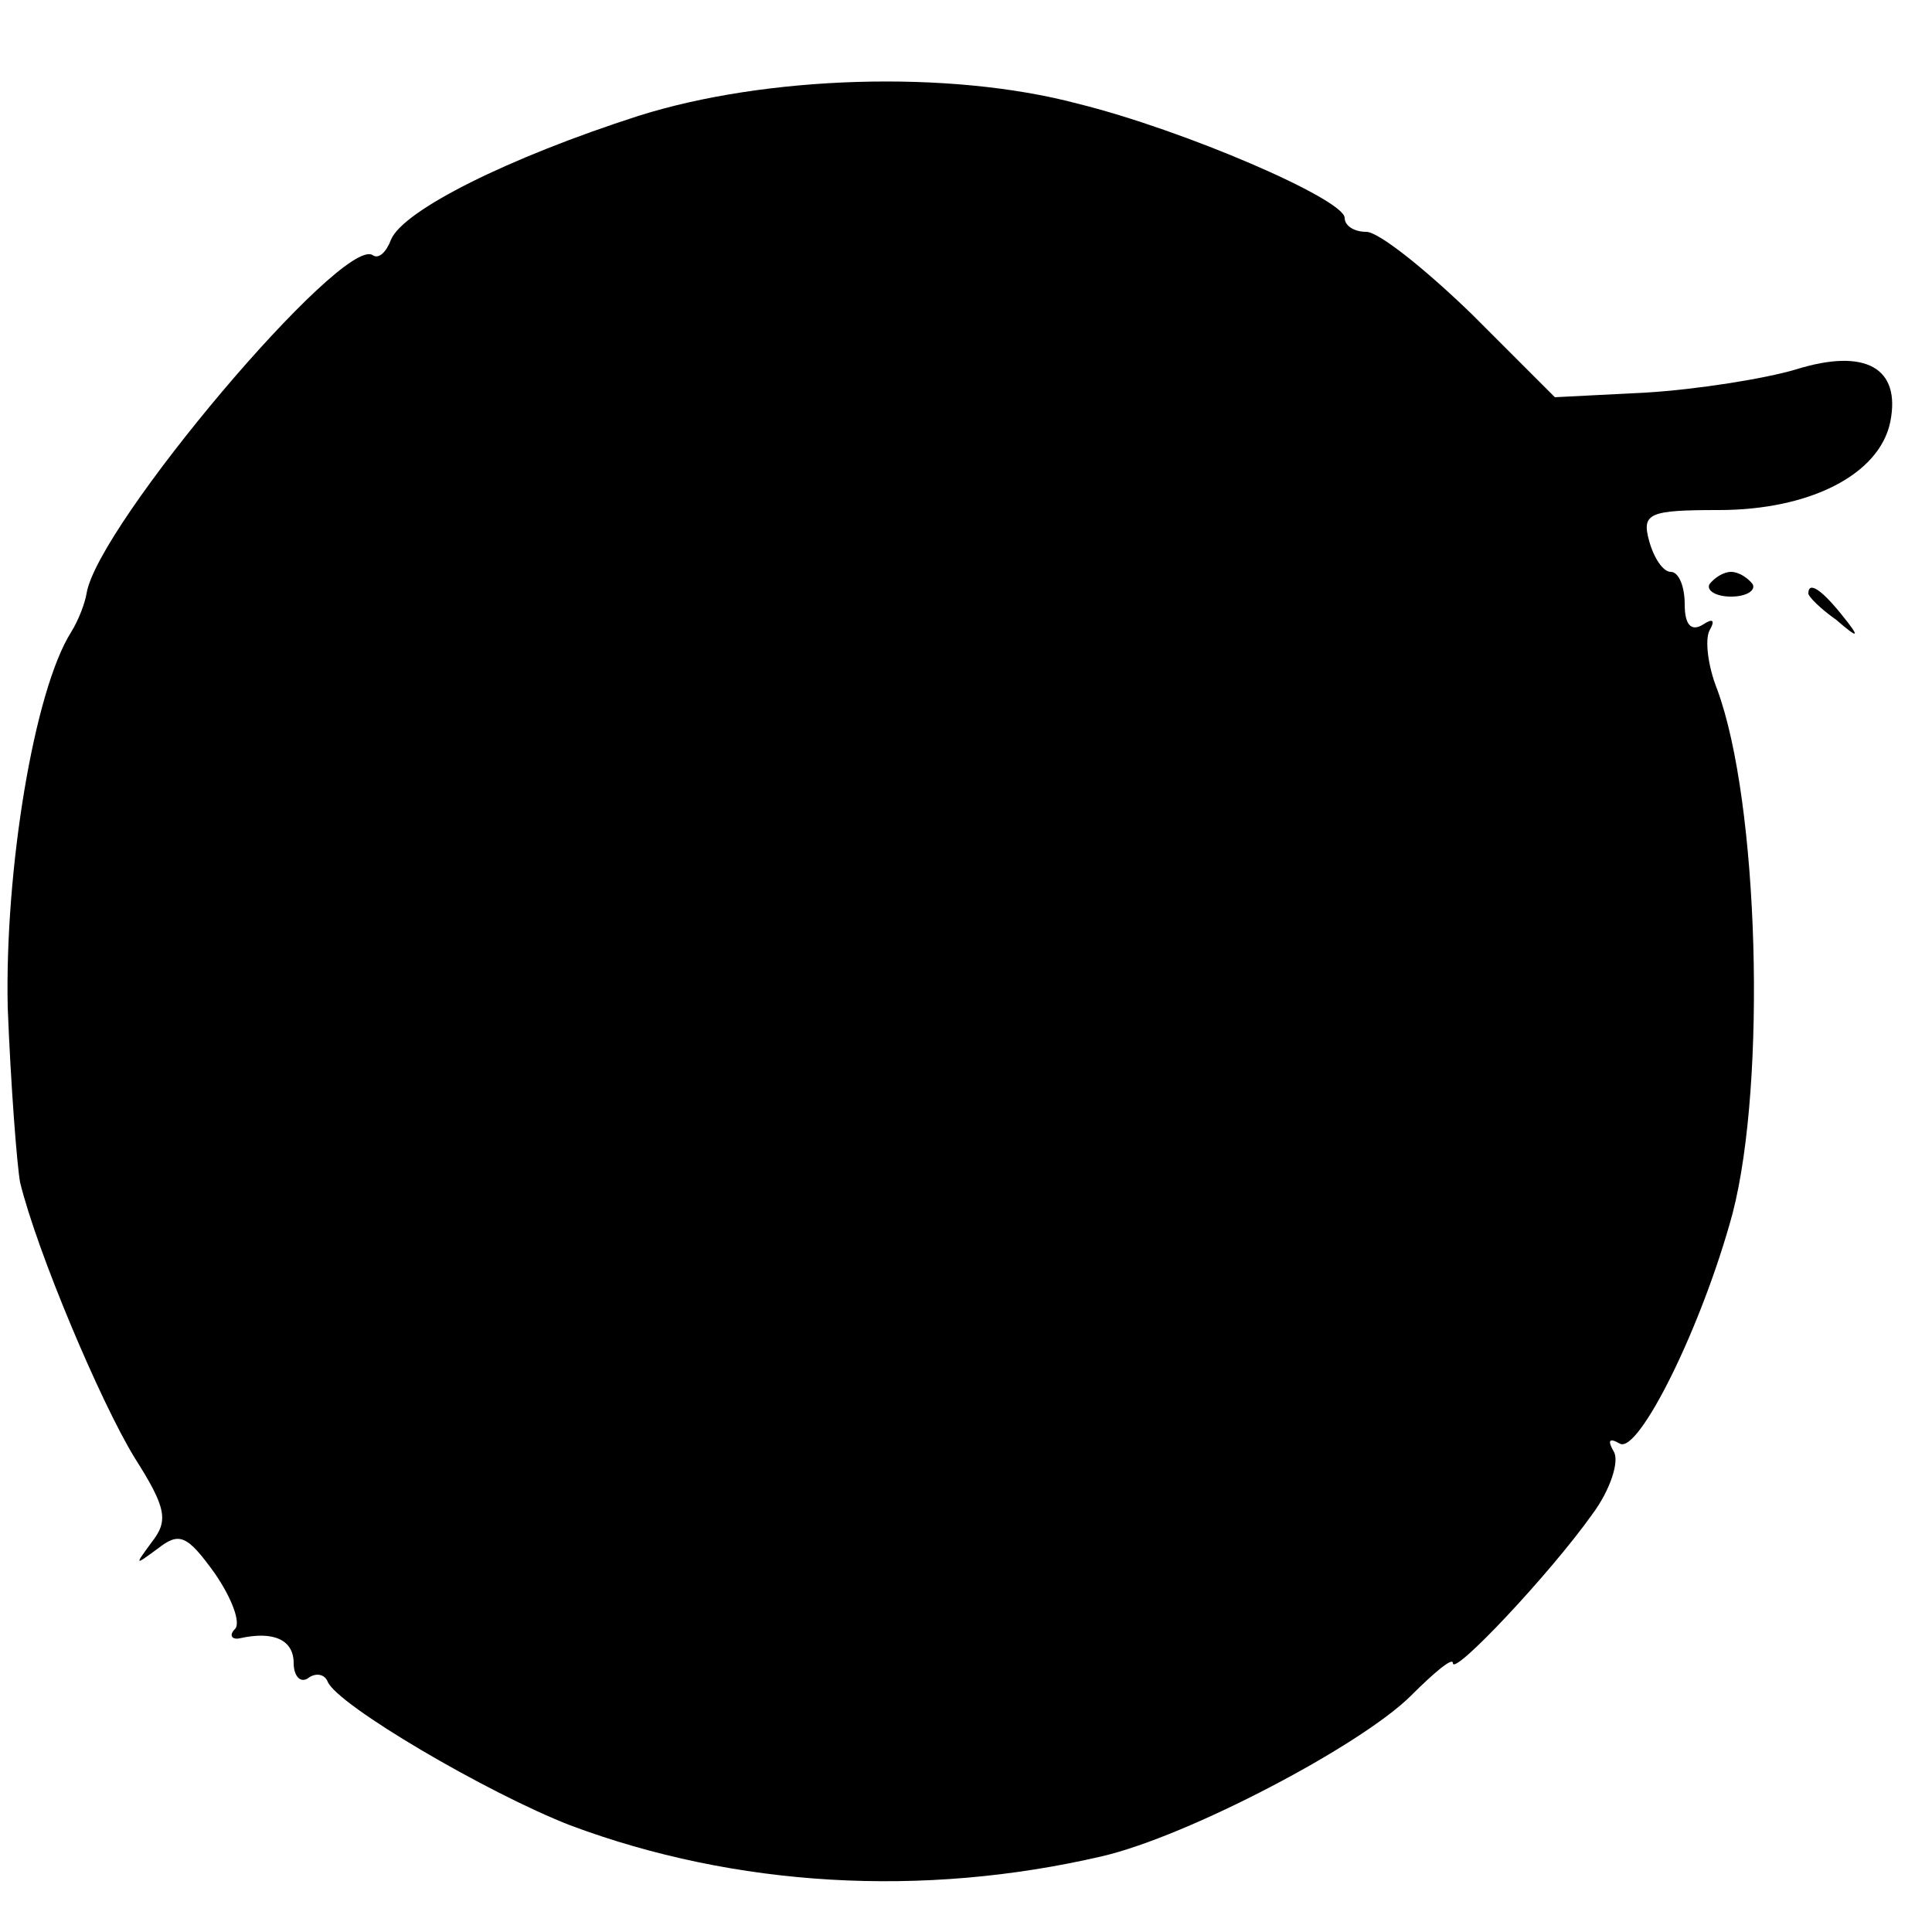 <?xml version="1.0" standalone="no"?>
<!DOCTYPE svg PUBLIC "-//W3C//DTD SVG 20010904//EN"
 "http://www.w3.org/TR/2001/REC-SVG-20010904/DTD/svg10.dtd">
<svg version="1.0" xmlns="http://www.w3.org/2000/svg"
 width="125pt" height="125pt" viewBox="0 0 125 125"
 preserveAspectRatio="xMidYMid meet">
<g transform="translate(0,125) scale(0.1,-0.1)"
fill="#000000" stroke="none">
<path d="M413 1175 c-84 -27 -152 -61 -160 -80 -3 -8 -8 -13 -12 -10 -20 12
-178 -175 -185 -219 -1 -6 -5 -17 -10 -25 -24 -38 -43 -154 -41 -243 2 -51 6
-102 8 -113 11 -45 52 -142 74 -178 21 -33 22 -41 11 -55 -11 -15 -11 -15 4
-4 14 11 19 9 37 -16 11 -16 17 -32 13 -36 -4 -4 -2 -7 3 -6 22 5 35 -1 35
-16 0 -8 4 -13 9 -10 5 4 11 3 13 -2 6 -15 103 -72 157 -93 107 -40 228 -47
344 -20 56 13 168 72 200 104 15 15 27 25 27 21 0 -9 63 58 90 96 12 16 18 35
14 41 -4 7 -3 9 4 5 12 -7 53 75 73 149 22 85 17 266 -10 339 -6 15 -8 32 -5
38 4 7 2 8 -4 4 -8 -5 -12 0 -12 13 0 12 -4 21 -9 21 -5 0 -11 9 -14 20 -5 18
0 20 45 20 59 0 104 23 111 57 7 35 -16 48 -61 34 -20 -6 -64 -13 -97 -15
l-59 -3 -54 54 c-30 29 -60 53 -68 53 -8 0 -14 4 -14 9 0 12 -104 57 -173 74
-83 22 -202 18 -284 -8z"/>
<path d="M1106 872 c-2 -4 4 -8 14 -8 10 0 16 4 14 8 -3 4 -9 8 -14 8 -5 0
-11 -4 -14 -8z"/>
<path d="M1170 866 c0 -2 8 -10 18 -17 15 -13 16 -12 3 4 -13 16 -21 21 -21
13z"/>
</g>
</svg>
